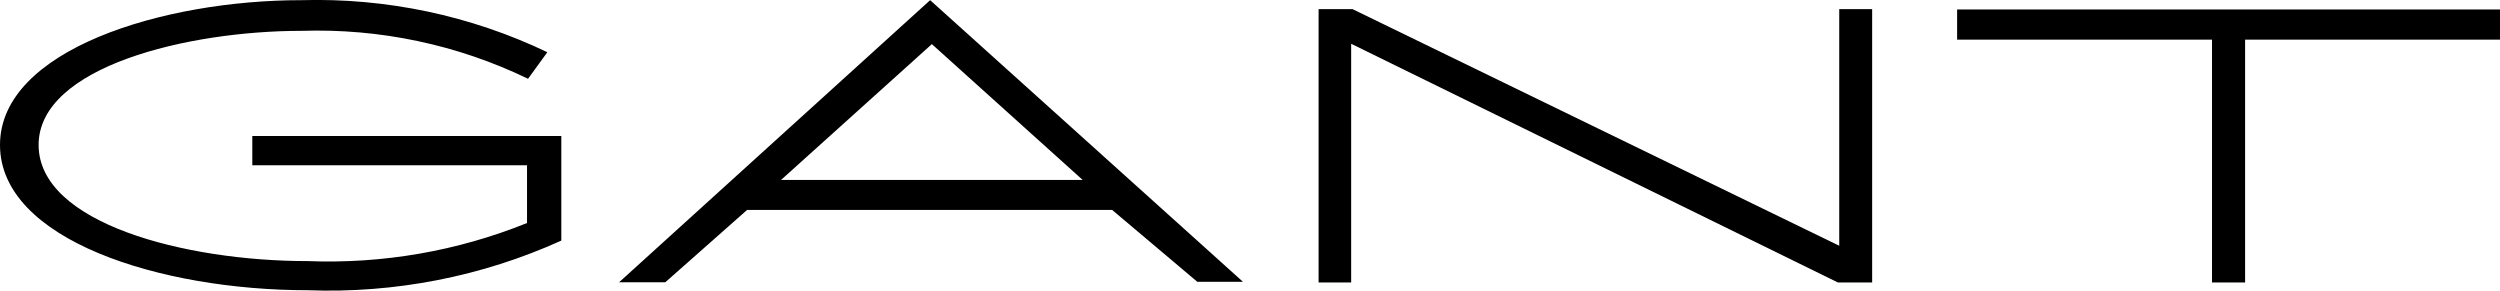 <?xml version="1.0" encoding="UTF-8"?><svg id="Vrstva_2" xmlns="http://www.w3.org/2000/svg" viewBox="0 0 145.06 16.86"><g id="Vrstva_4"><g id="Vrstva_2-2"><g id="Vrstva_1-2"><polygon points="106.72 14.26 78.48 .53 76.51 .53 76.51 16.39 78.4 16.39 78.4 2.54 106.64 16.39 108.63 16.39 108.63 .53 106.72 .53 106.72 14.26"/><polygon points="113.56 .55 113.56 2.3 128.35 2.3 128.35 16.39 130.27 16.39 130.27 2.3 145.06 2.3 145.06 .55 113.56 .55"/><path d="M45.32,10.44l8.75-7.88,8.75,7.88h-17.5ZM69.46,16.35h2.66L53.97.01l-18.05,16.37h2.68l4.75-4.2h21.18l4.93,4.16Z"/><path d="M14.64,7.9v1.69h15.94v3.35c-4.04,1.63-8.38,2.38-12.73,2.21-7.11,0-15.61-2.19-15.61-6.74S10.92,1.79,17.48,1.79c4.55-.15,9.06.8,13.16,2.78l1.12-1.54C27.31.9,22.41-.13,17.48.01,9.44.01,0,2.89,0,8.41s9.32,8.43,17.85,8.43c5.06.19,10.1-.79,14.72-2.88v-6.07H14.64Z"/></g></g></g></svg>